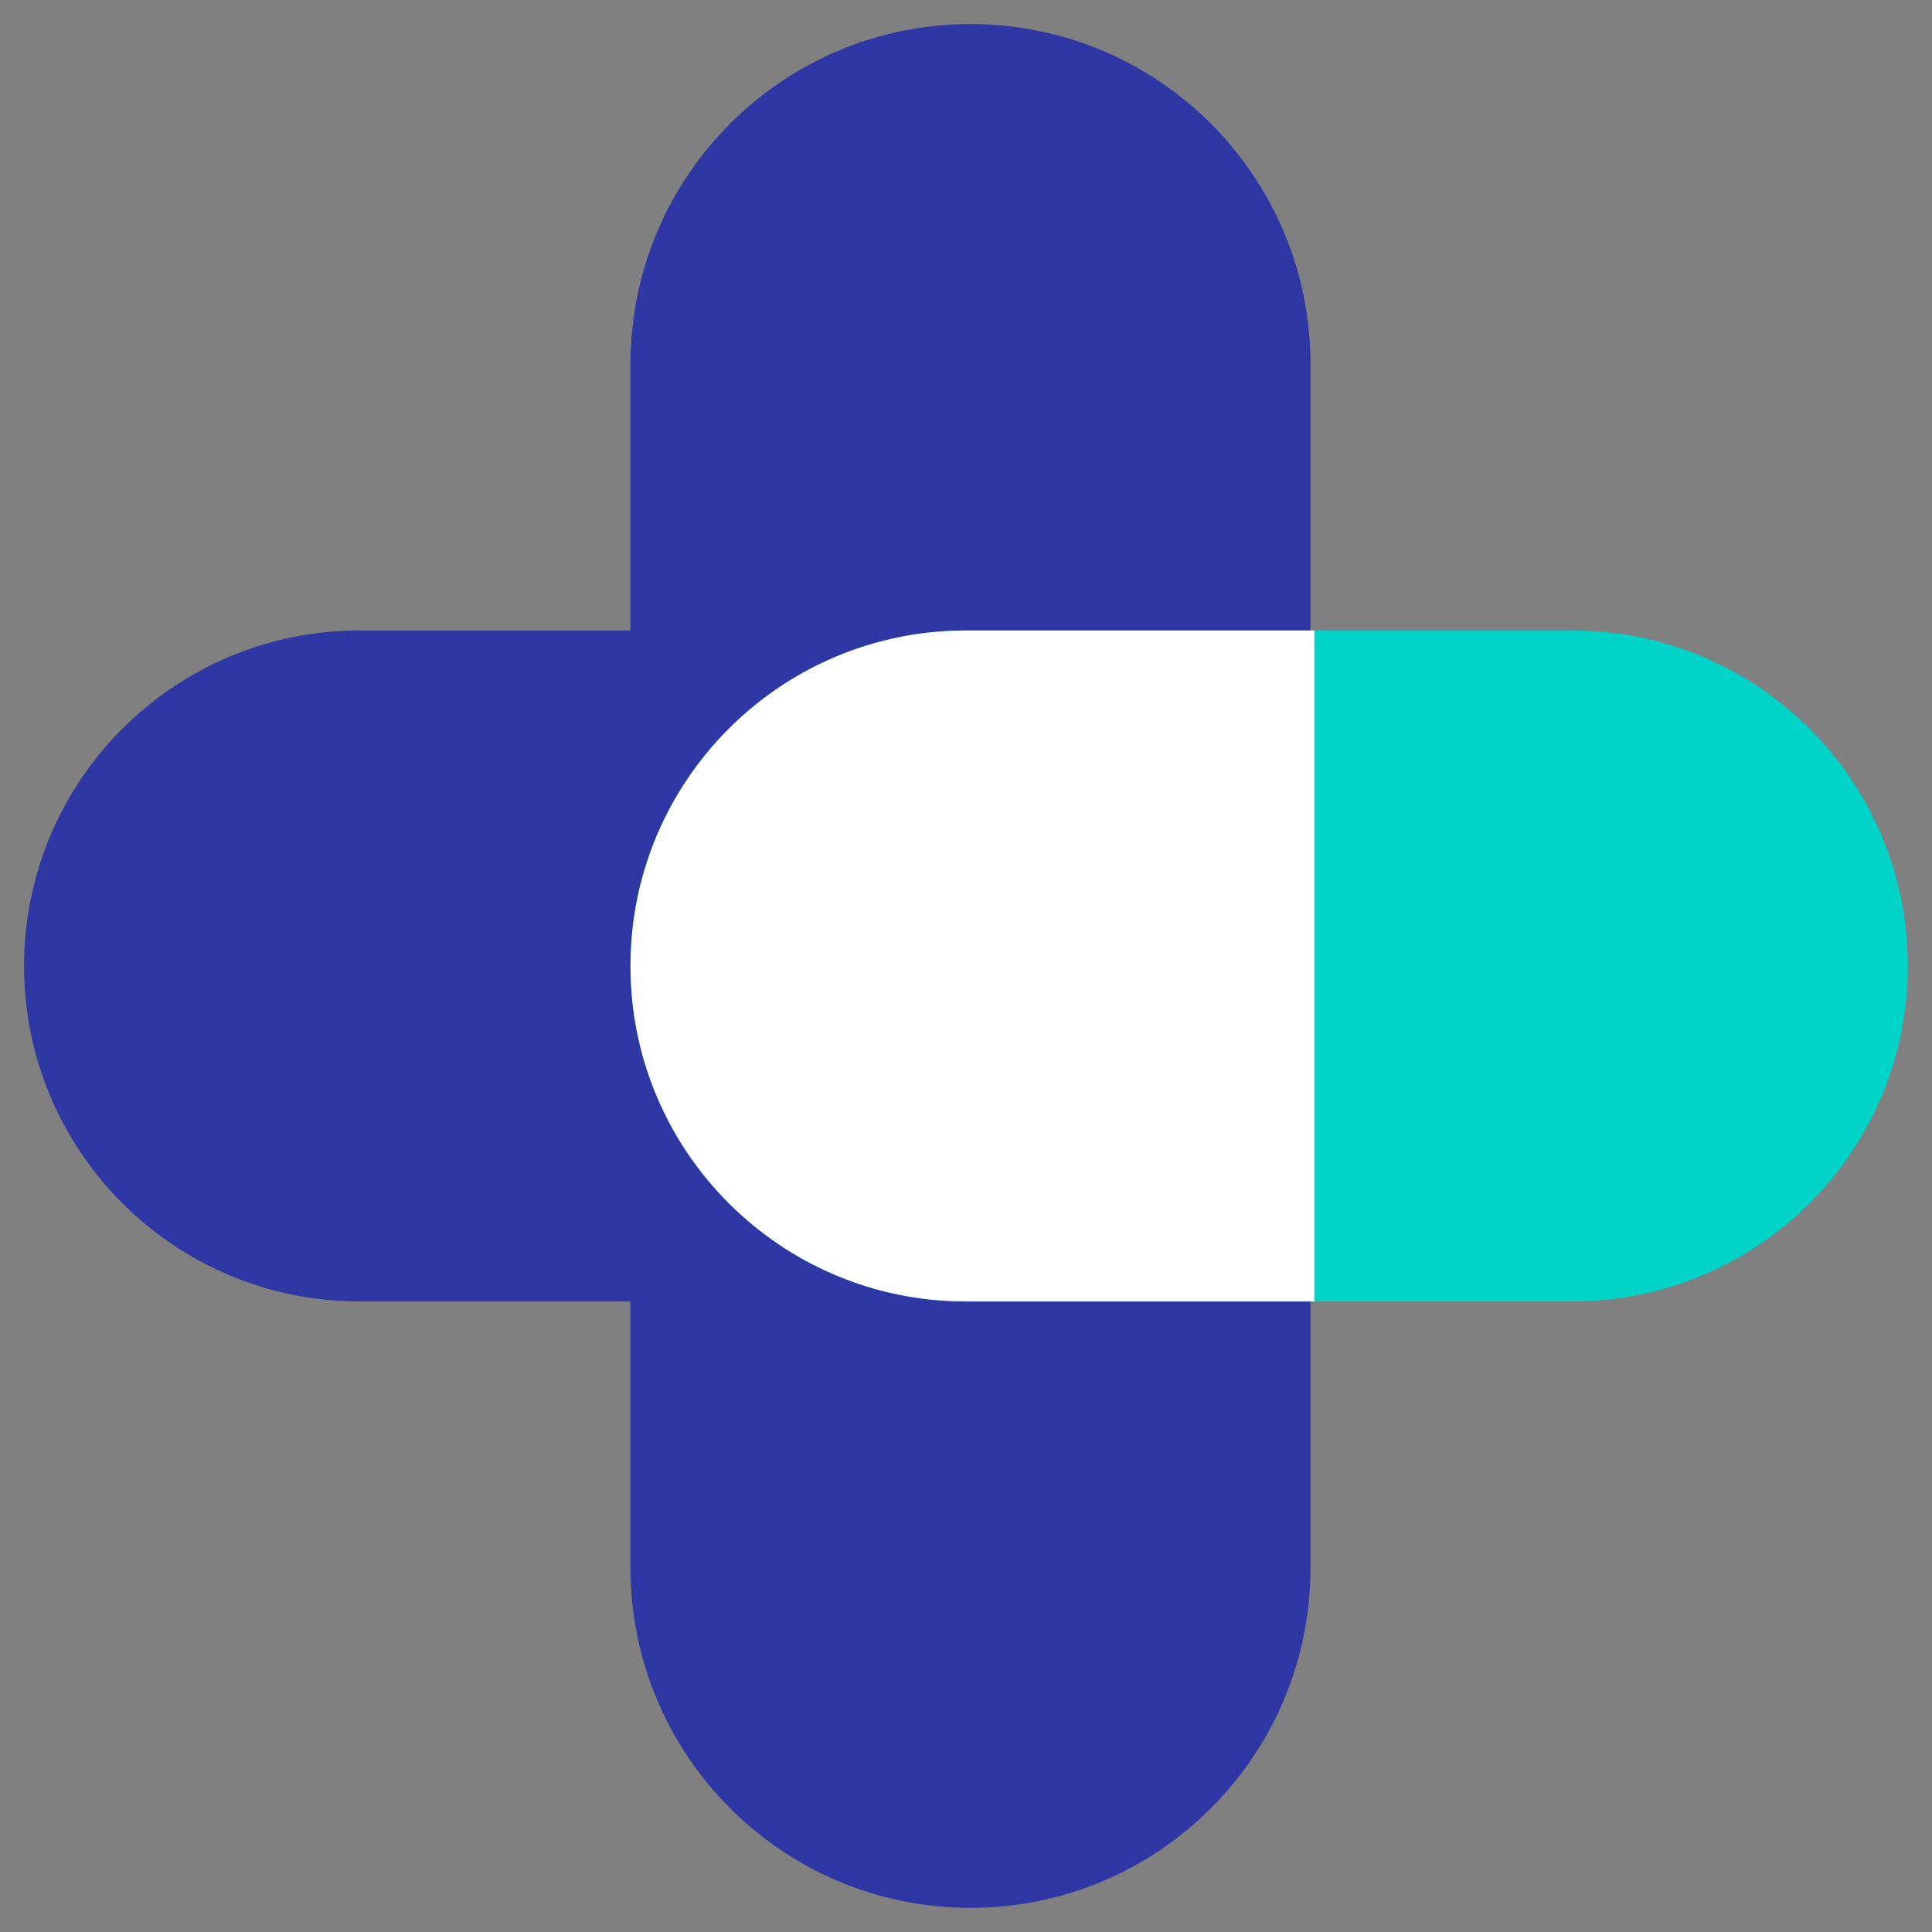 <svg width="26" height="26" viewBox="0 0 26 26" fill="none" xmlns="http://www.w3.org/2000/svg">
<rect x="0" y="0" width="26" height="26" fill="#808080" stroke="none"/>
<path d="M17.636 21.099C17.636 23.626 15.587 25.675 13.06 25.675C10.534 25.675 8.485 23.626 8.485 21.099L8.485 4.899C8.485 2.373 10.534 0.324 13.06 0.324C15.587 0.324 17.636 2.373 17.636 4.899L17.636 21.099Z" fill="#2E37A4"/>
<path d="M13.173 8.485C15.666 8.485 17.688 10.507 17.688 13C17.688 15.493 15.666 17.514 13.173 17.514L4.839 17.514C2.345 17.514 0.324 15.493 0.324 13C0.324 10.507 2.345 8.485 4.839 8.485L13.173 8.485Z" fill="#2E37A4"/>
<path d="M21.16 8.485C23.654 8.485 25.675 10.507 25.675 13C25.675 15.493 23.654 17.514 21.16 17.514L12.999 17.514C10.506 17.514 8.485 15.493 8.485 13C8.485 10.507 10.506 8.485 12.999 8.485L21.16 8.485Z" fill="#00D3C7"/>
<path d="M17.688 8.485L17.688 17.514L12.999 17.514C10.506 17.514 8.485 15.493 8.485 13C8.485 10.507 10.506 8.485 12.999 8.485L17.688 8.485Z" fill="white"/>
</svg>
